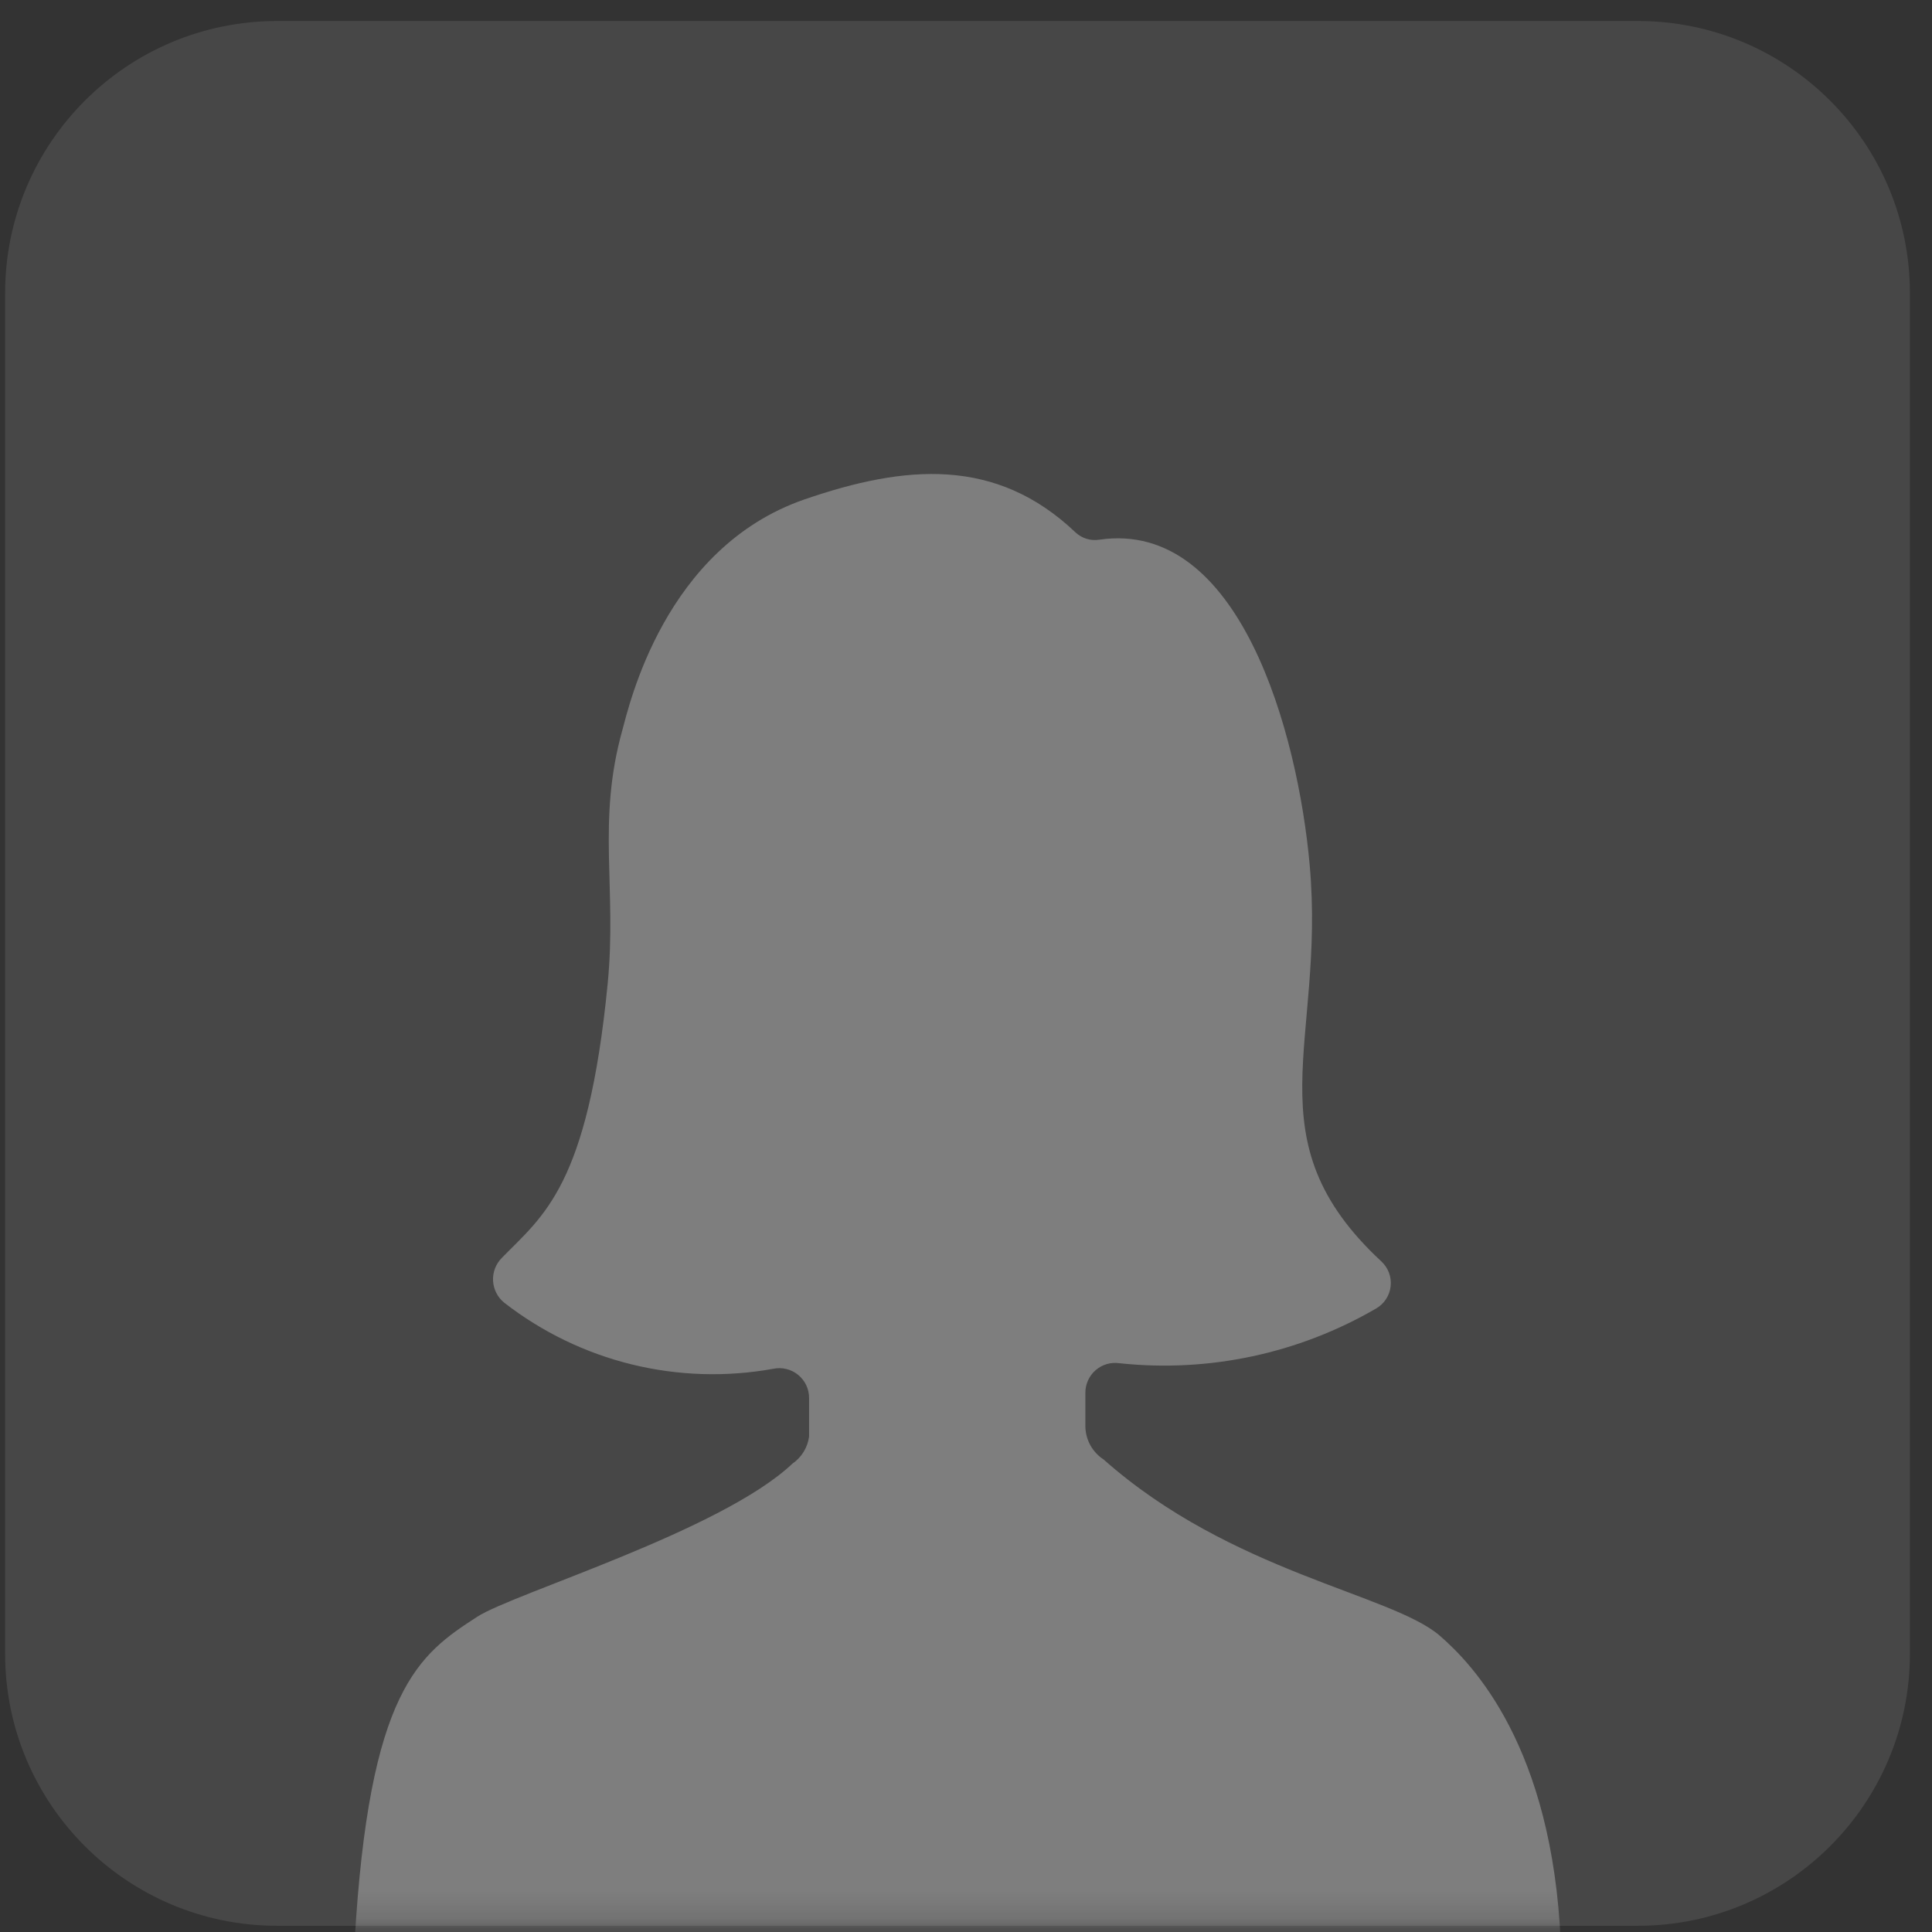 <?xml version="1.0" encoding="UTF-8"?> <svg xmlns="http://www.w3.org/2000/svg" width="71" height="71" viewBox="0 0 71 71" fill="none"><rect x="0" y="0" width="71" height="71" fill="#333333" stroke="none"/><g clip-path="url(#clip0_120_70)"><path d="M60.188 0.772H10.188C4.665 0.772 0.188 5.25 0.188 10.773V60.773C0.188 66.295 4.665 70.772 10.188 70.772H60.188C65.711 70.772 70.188 66.295 70.188 60.773V10.773C70.188 5.25 65.711 0.772 60.188 0.772Z" fill="white" fill-opacity="0.1"></path><mask id="mask0_120_70" style="mask-type:alpha" maskUnits="userSpaceOnUse" x="0" y="0" width="71" height="71"><path d="M60.188 0.772H10.188C4.665 0.772 0.188 5.25 0.188 10.773V60.773C0.188 66.295 4.665 70.772 10.188 70.772H60.188C65.711 70.772 70.188 66.295 70.188 60.773V10.773C70.188 5.25 65.711 0.772 60.188 0.772Z" fill="#747474"></path></mask><g mask="url(#mask0_120_70)"><path d="M39.524 19.565C39.64 19.674 39.78 19.755 39.932 19.801C40.085 19.848 40.246 19.858 40.403 19.833C45.56 19.082 47.697 26.937 48.131 31.796C48.715 38.339 45.939 41.877 50.765 46.357C50.89 46.472 50.986 46.616 51.045 46.775C51.104 46.934 51.125 47.105 51.105 47.274C51.086 47.443 51.027 47.605 50.933 47.747C50.84 47.888 50.714 48.006 50.566 48.09C47.718 49.745 44.417 50.448 41.142 50.098C40.986 50.075 40.827 50.085 40.675 50.129C40.524 50.173 40.384 50.25 40.264 50.353C40.145 50.456 40.05 50.584 39.985 50.728C39.919 50.872 39.886 51.028 39.887 51.185V52.437C39.893 52.676 39.957 52.91 40.074 53.119C40.191 53.328 40.357 53.505 40.558 53.636C45.24 57.79 51.135 58.576 52.91 60.11C54.09 61.131 57.057 64.165 57.357 71.42C57.364 71.568 57.342 71.716 57.29 71.856C57.239 71.996 57.16 72.123 57.058 72.231C56.956 72.34 56.833 72.426 56.697 72.486C56.561 72.545 56.414 72.577 56.265 72.578H14.119C13.97 72.577 13.822 72.546 13.684 72.485C13.547 72.425 13.424 72.338 13.322 72.228C13.22 72.118 13.141 71.989 13.091 71.848C13.04 71.707 13.019 71.557 13.029 71.408C13.558 62.084 15.396 60.802 17.536 59.416C18.866 58.553 26.518 56.26 29.122 53.787C29.288 53.674 29.427 53.527 29.532 53.356C29.638 53.186 29.706 52.995 29.733 52.796V51.382C29.735 51.218 29.699 51.056 29.63 50.908C29.56 50.76 29.458 50.629 29.332 50.526C29.205 50.422 29.057 50.349 28.898 50.31C28.739 50.271 28.573 50.269 28.413 50.303C26.689 50.614 24.919 50.559 23.217 50.142C21.515 49.724 19.921 48.953 18.537 47.879C18.415 47.782 18.315 47.66 18.243 47.522C18.172 47.384 18.13 47.232 18.12 47.077C18.111 46.921 18.134 46.765 18.189 46.62C18.244 46.474 18.329 46.341 18.438 46.23C19.962 44.668 21.603 43.608 22.332 36.147C22.674 32.638 21.932 30.207 22.869 26.839C23.118 25.941 24.411 20.131 29.565 18.353C33.282 17.072 36.611 16.795 39.524 19.565Z" fill="white" fill-opacity="0.3"></path></g></g><defs><clipPath id="clip0_120_70"><rect width="71" height="71" fill="white"></rect></clipPath></defs></svg> 